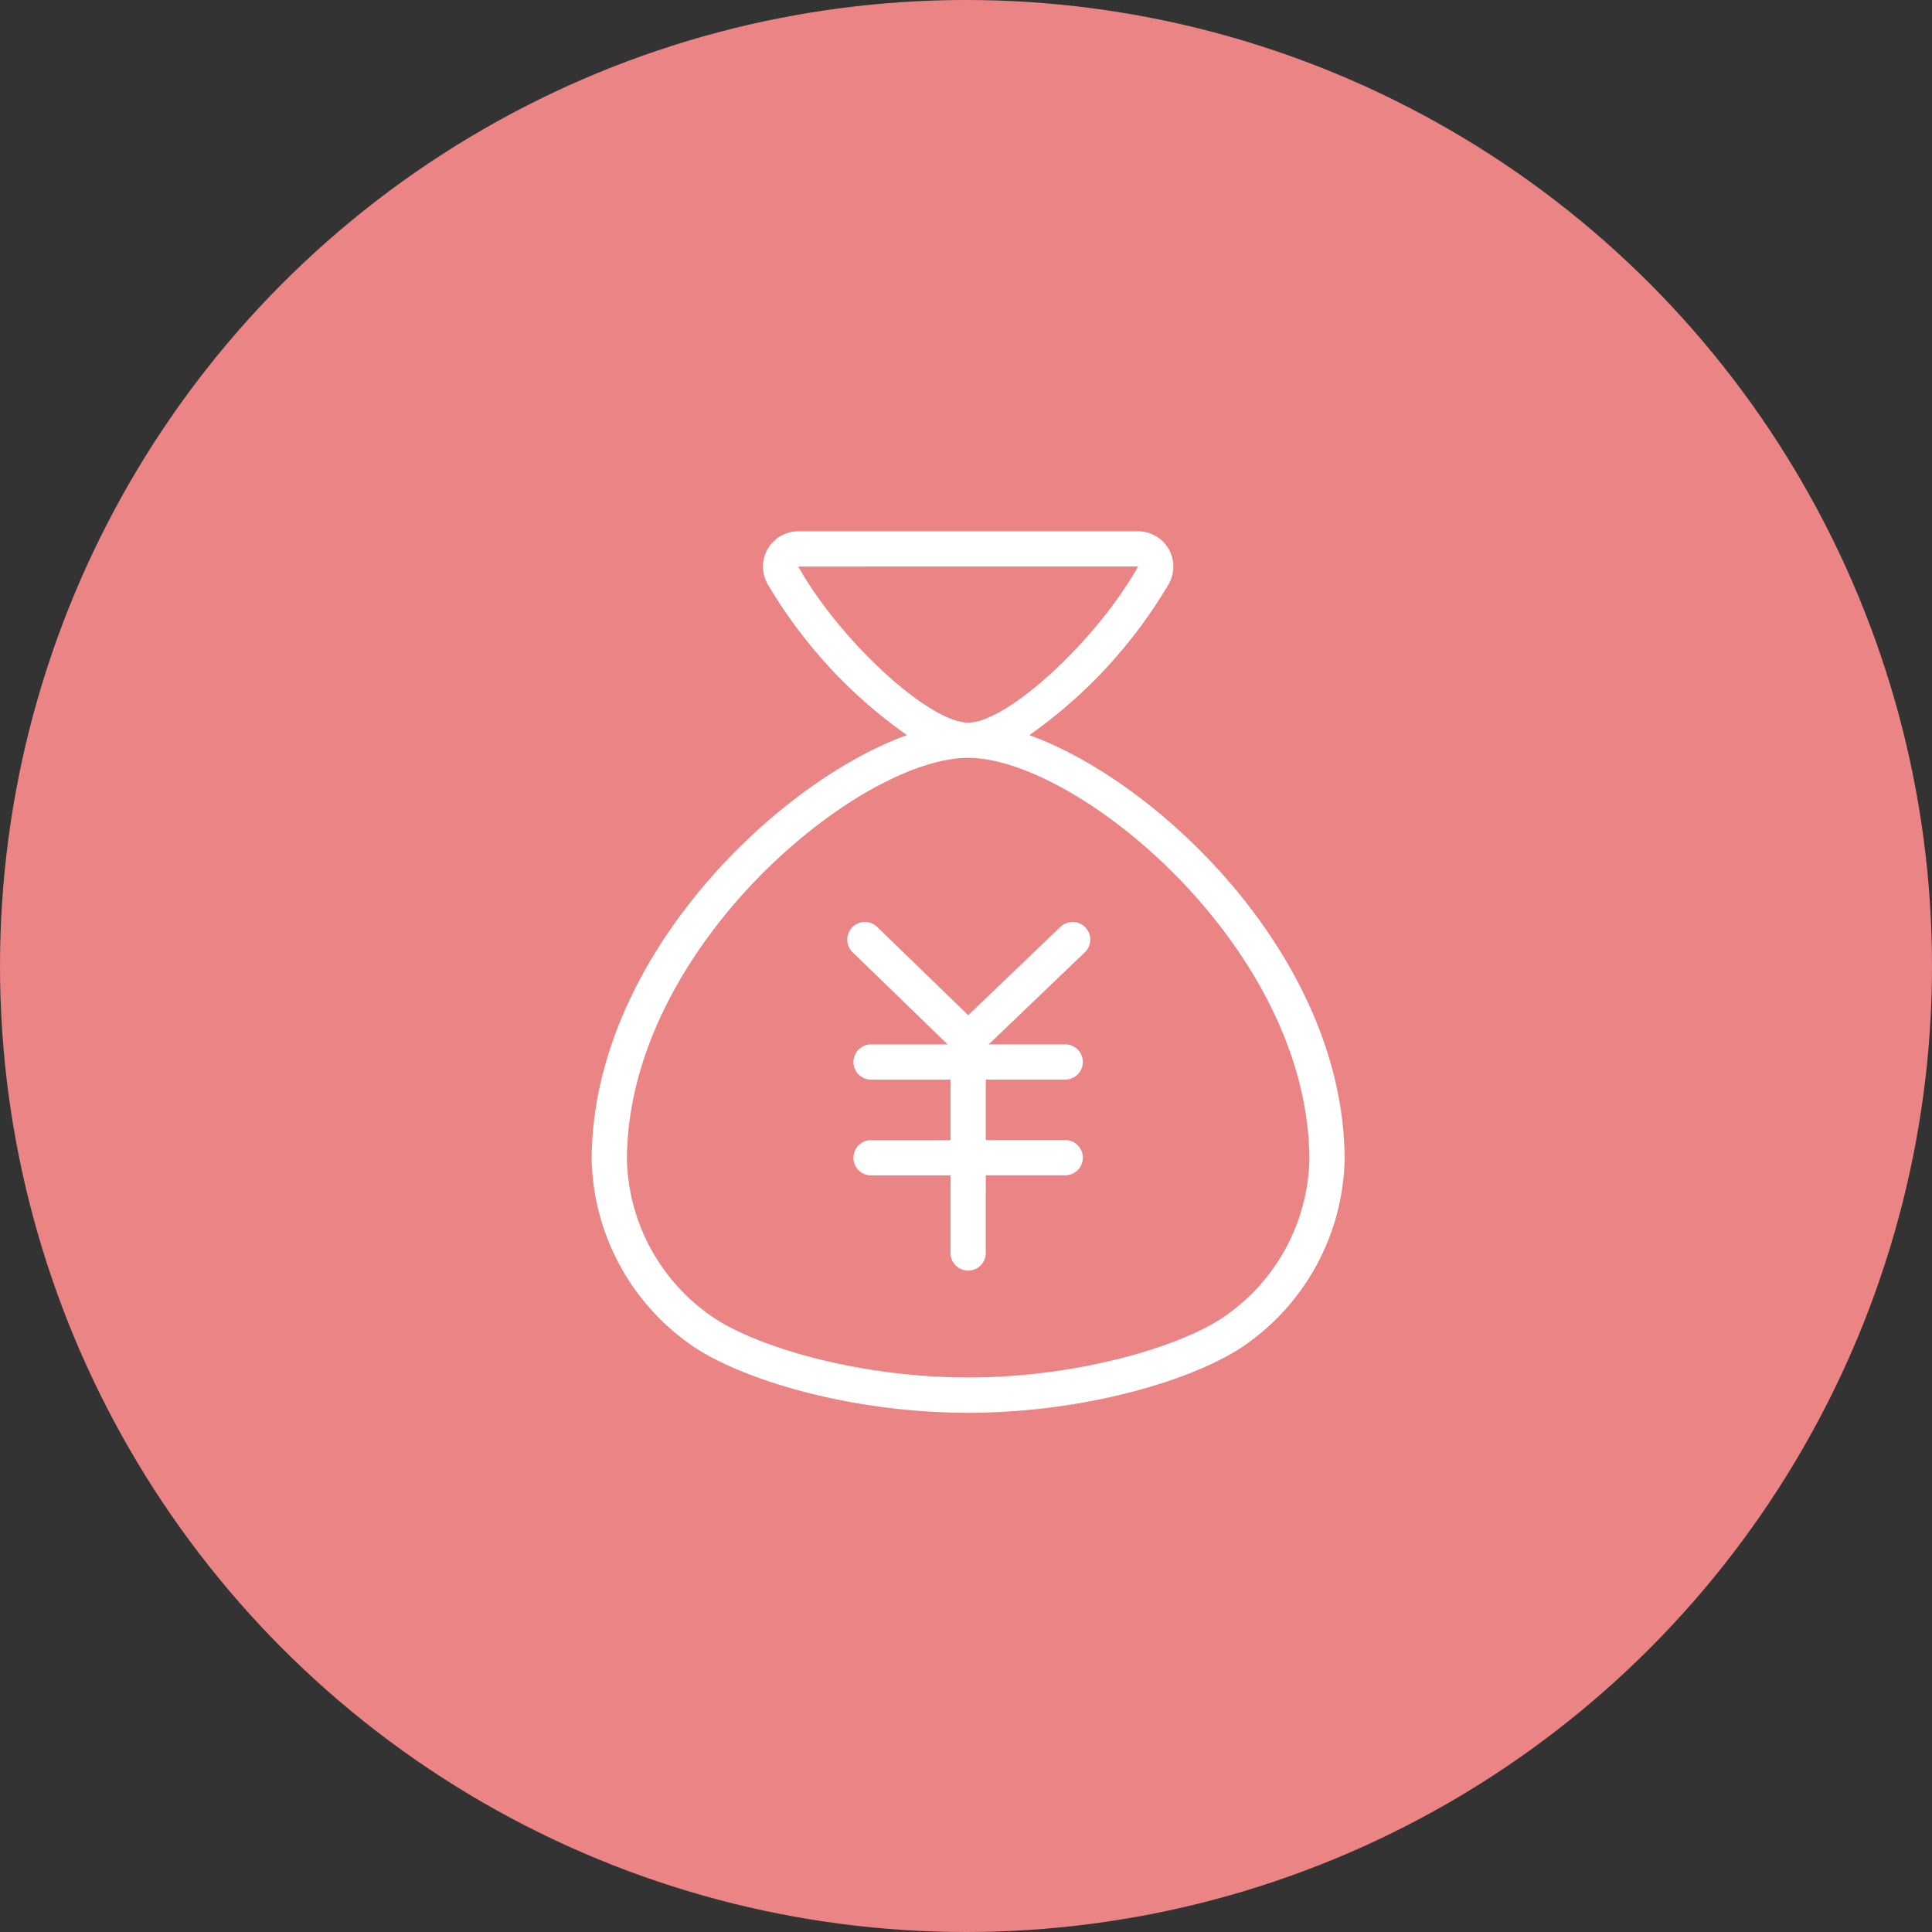 <svg xmlns="http://www.w3.org/2000/svg" xmlns:xlink="http://www.w3.org/1999/xlink" width="160" height="160" viewBox="0 0 160 160"><rect x="0" y="0" width="160" height="160" fill="#333333" stroke="none"/><defs><clipPath id="a"><rect width="62.355" height="73" fill="none"/></clipPath></defs><g transform="translate(-386 -2830.358)"><circle cx="80" cy="80" r="80" transform="translate(386 2830.358)" fill="#eb8484"/><g transform="translate(435 2874.358)" clip-path="url(#a)"><path d="M48.713,44.768a1.461,1.461,0,0,0-2.064-.045L39.012,52.04l-7.54-7.31a1.46,1.46,0,1,0-2.032,2.1l7.868,7.628h-6.34a1.46,1.46,0,0,0,0,2.92h6.579v5.009H30.968a1.46,1.46,0,0,0,0,2.92h6.579v6.425a1.46,1.46,0,0,0,2.92,0V65.3h6.579a1.46,1.46,0,0,0,0-2.92H40.466V57.374h6.579a1.46,1.46,0,0,0,0-2.92H40.714l7.955-7.622a1.46,1.46,0,0,0,.045-2.064" transform="translate(-7.829 -11.966)" fill="#fff"/><path d="M36.25,16.877A40.276,40.276,0,0,0,47.8,4.344,2.919,2.919,0,0,0,45.245,0H17.11a2.919,2.919,0,0,0-2.552,4.344A40.284,40.284,0,0,0,26.106,16.877C15.258,20.8,0,35.452,0,52.081A19.249,19.249,0,0,0,8.02,67.235C11.949,70.1,21.165,73,31.178,73s19.228-2.9,23.156-5.765a19.247,19.247,0,0,0,8.021-15.154c0-16.629-15.258-31.284-26.106-35.2M17.11,2.92l28.144-.008c-3.466,6.163-10.832,12.93-14.075,12.93S20.567,9.075,17.11,2.92M52.615,64.876c-3.459,2.523-12.148,5.2-21.436,5.2S13.2,67.4,9.741,64.876A16.25,16.25,0,0,1,2.92,52.081c0-17.555,19.193-33.319,28.258-33.319S59.435,34.526,59.435,52.081a16.25,16.25,0,0,1-6.82,12.795" fill="#fff"/></g></g></svg>